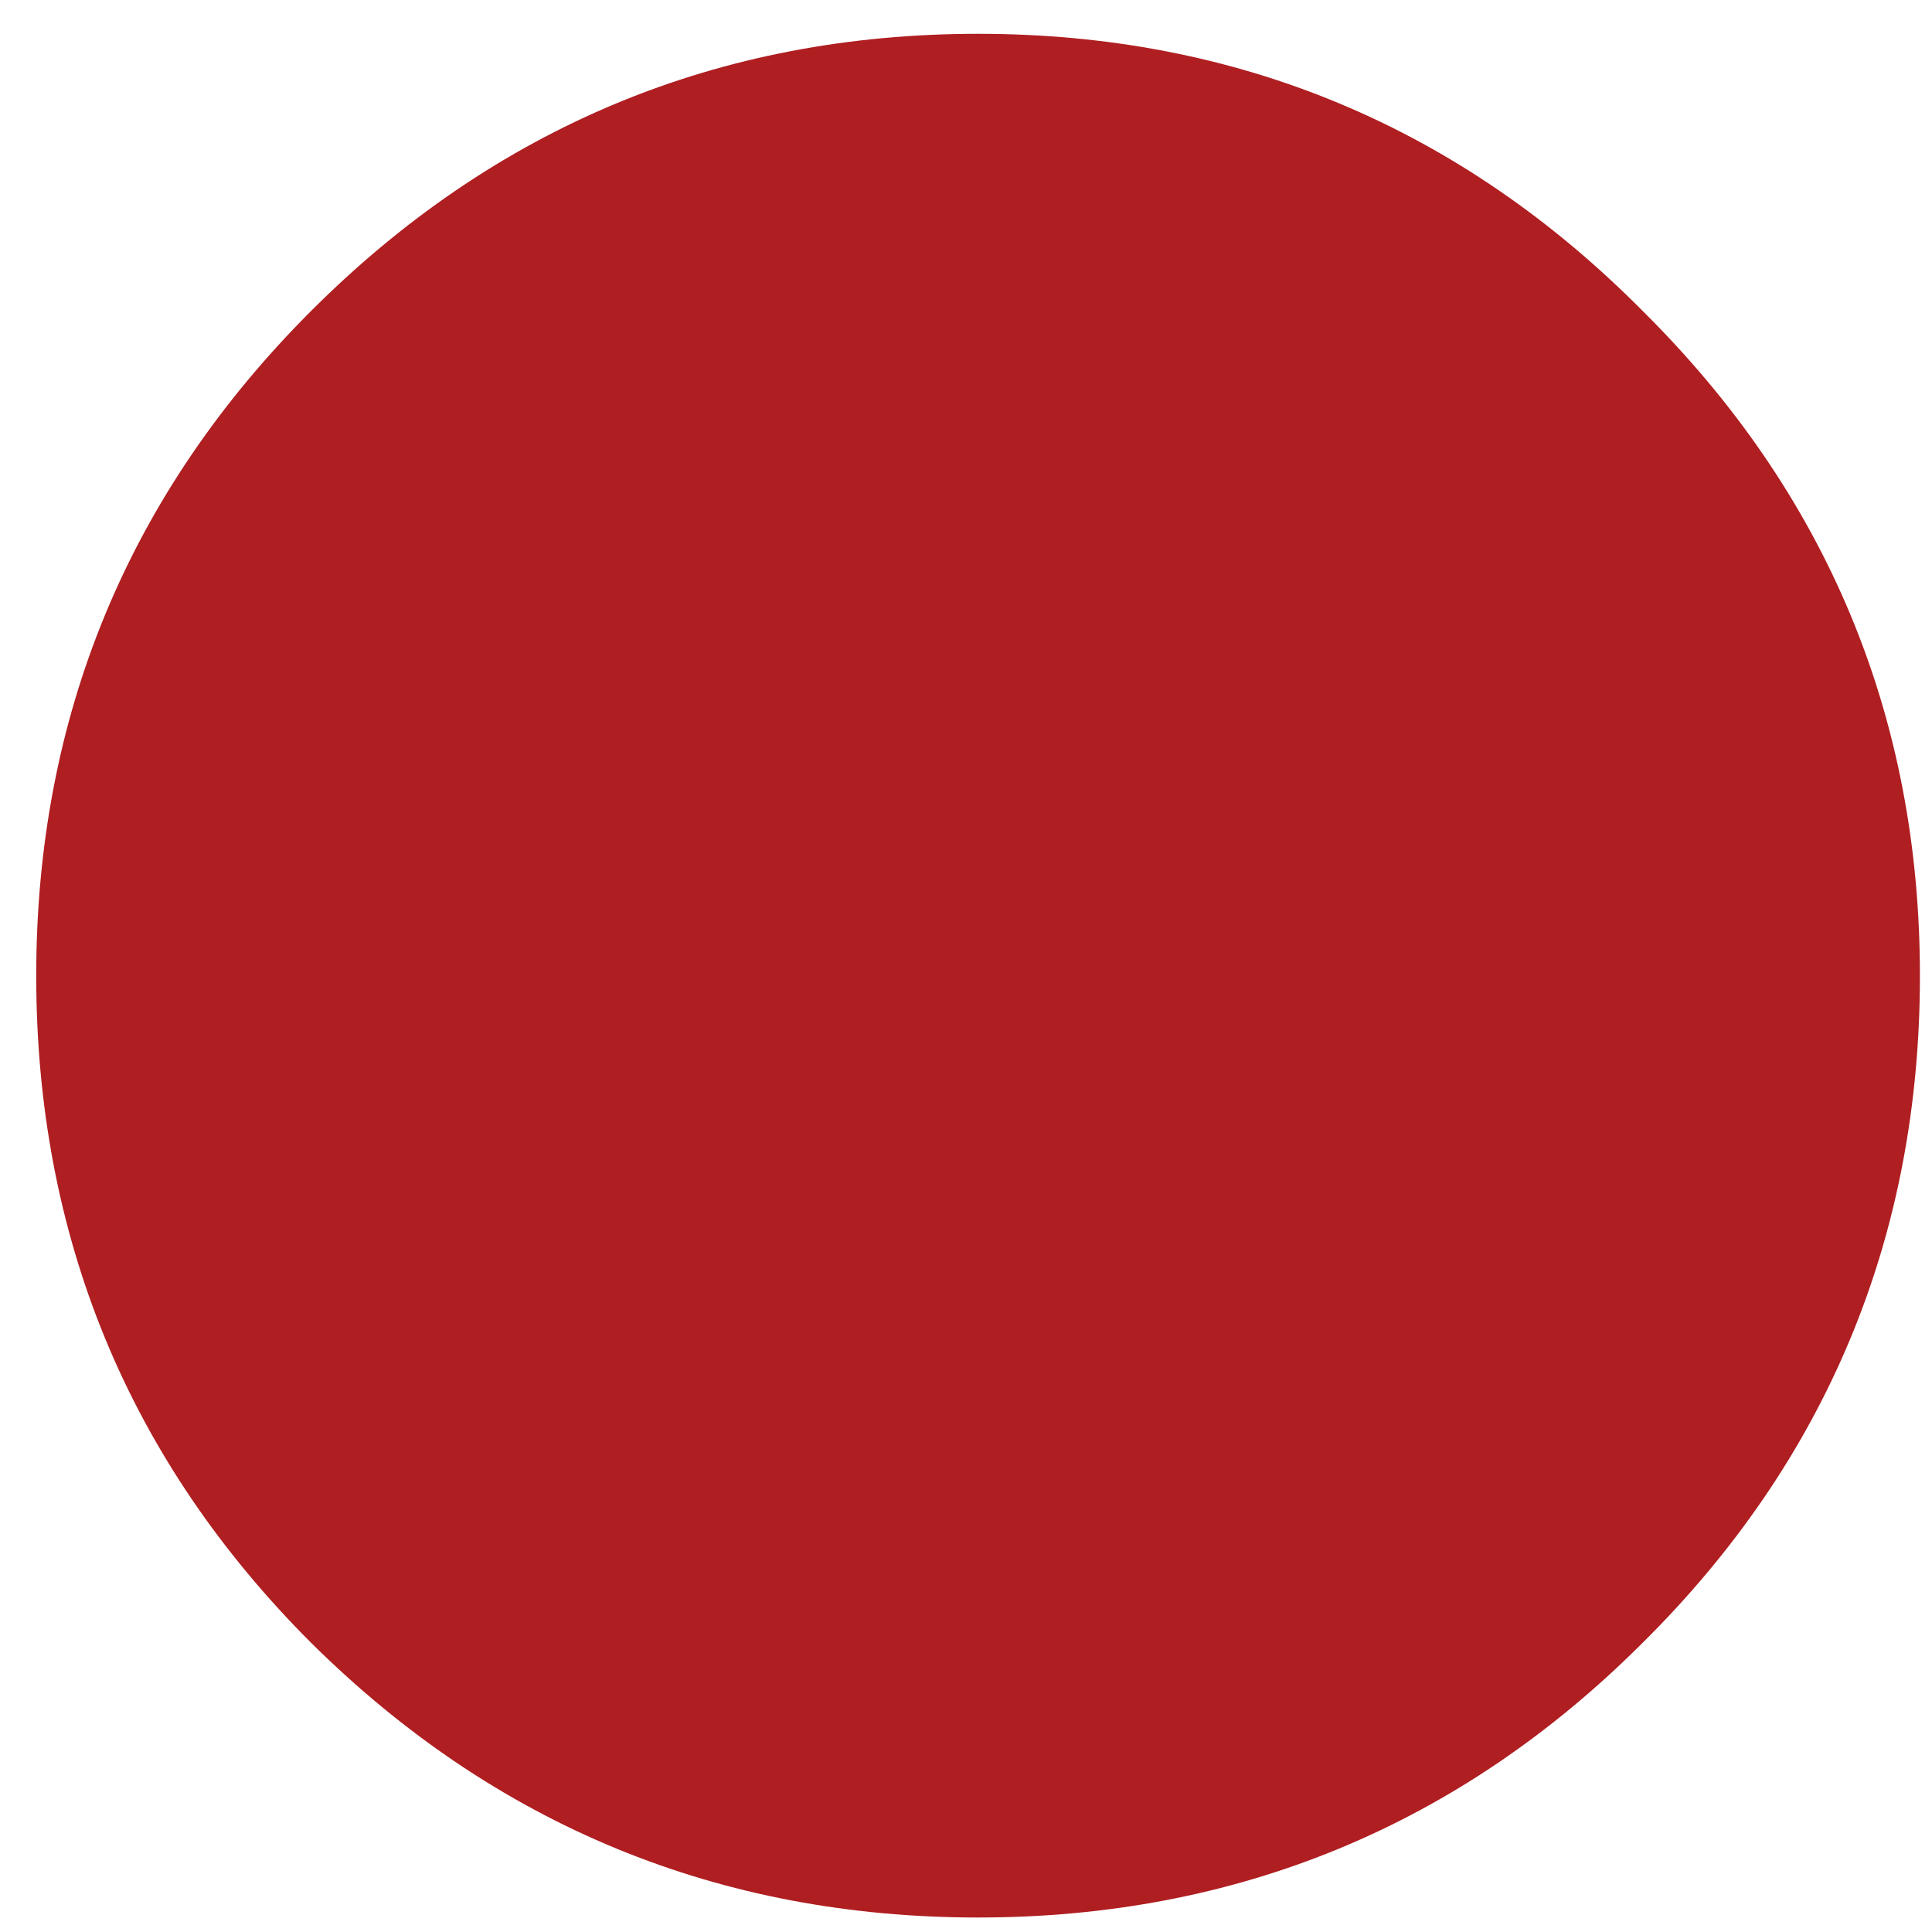 <?xml version="1.0" encoding="UTF-8"?>
<svg xmlns="http://www.w3.org/2000/svg" xmlns:xlink="http://www.w3.org/1999/xlink" version="1.1" preserveAspectRatio="none" x="0px" y="0px" width="40px" height="40px" viewBox="0 0 40 40">
  <defs>
    <g id="Layer0_0_FILL">
      <path fill="#AF1E21" stroke="none" d=" M 32.95 32.95 Q 38.25 27.7 38.25 20.2 38.25 12.75 32.95 7.5 27.7 2.2 20.25 2.2 12.8 2.2 7.5 7.5 2.25 12.75 2.25 20.2 2.25 27.7 7.5 32.95 12.8 38.2 20.25 38.2 27.7 38.2 32.95 32.95 Z"></path>
    </g>
    <path id="Layer0_0_1_STROKES" stroke="#AF1E21" stroke-width="3" stroke-linejoin="round" stroke-linecap="round" fill="none" d=" M 38.25 20.2 Q 38.25 27.7 32.95 32.95 27.7 38.2 20.25 38.2 12.8 38.2 7.5 32.95 2.25 27.7 2.25 20.2 2.25 12.75 7.5 7.5 12.8 2.2 20.25 2.2 27.7 2.2 32.95 7.5 38.25 12.75 38.25 20.2 Z"></path>
  </defs>
  <g transform="matrix( 1, 0, 0, 1, 0,0) ">
    <use xlink:href="#Layer0_0_FILL"></use>
    <use xlink:href="#Layer0_0_1_STROKES"></use>
  </g>
</svg>

